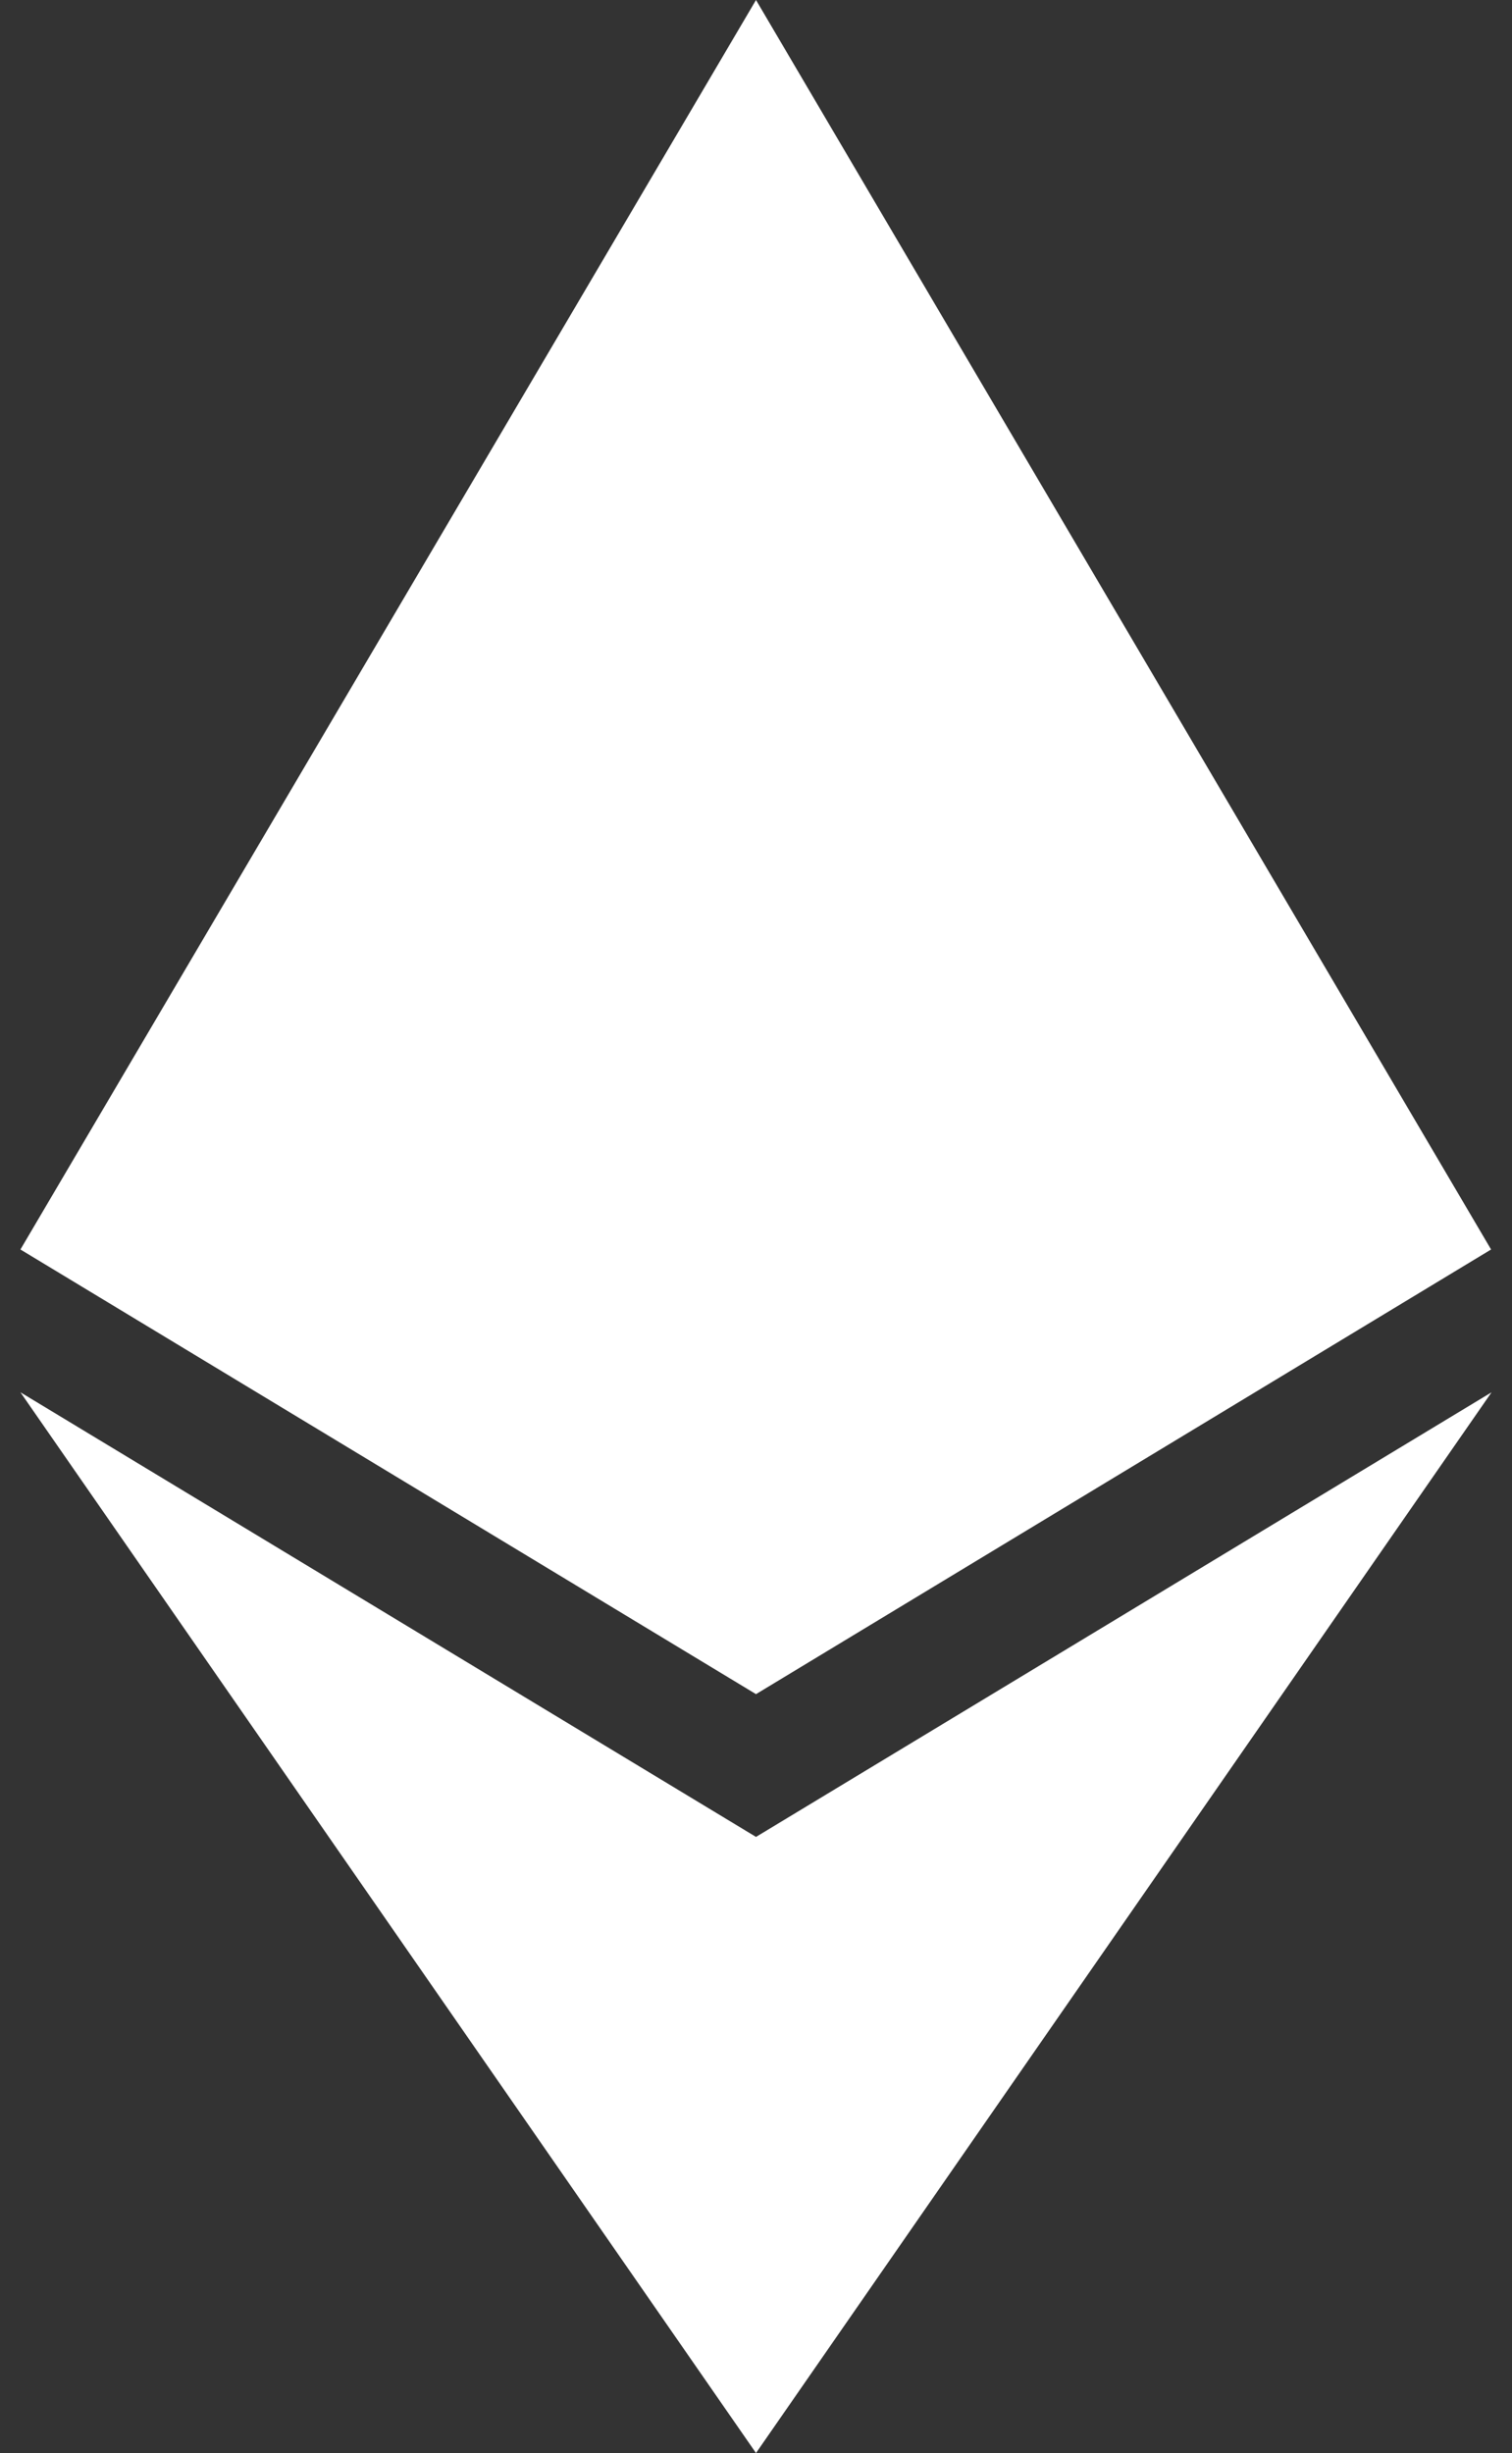 <svg width="37" height="60" viewBox="0 0 37 60" fill="none" xmlns="http://www.w3.org/2000/svg">
<rect x="0" y="0" width="37" height="60" fill="#333333" stroke="none"/>
<path d="M36.488 30.562L18.5 41.438L0.5 30.562L18.5 0L36.488 30.562ZM18.5 44.93L0.5 34.055L18.5 60L36.5 34.055L18.5 44.93Z" fill="white"/>
</svg>

